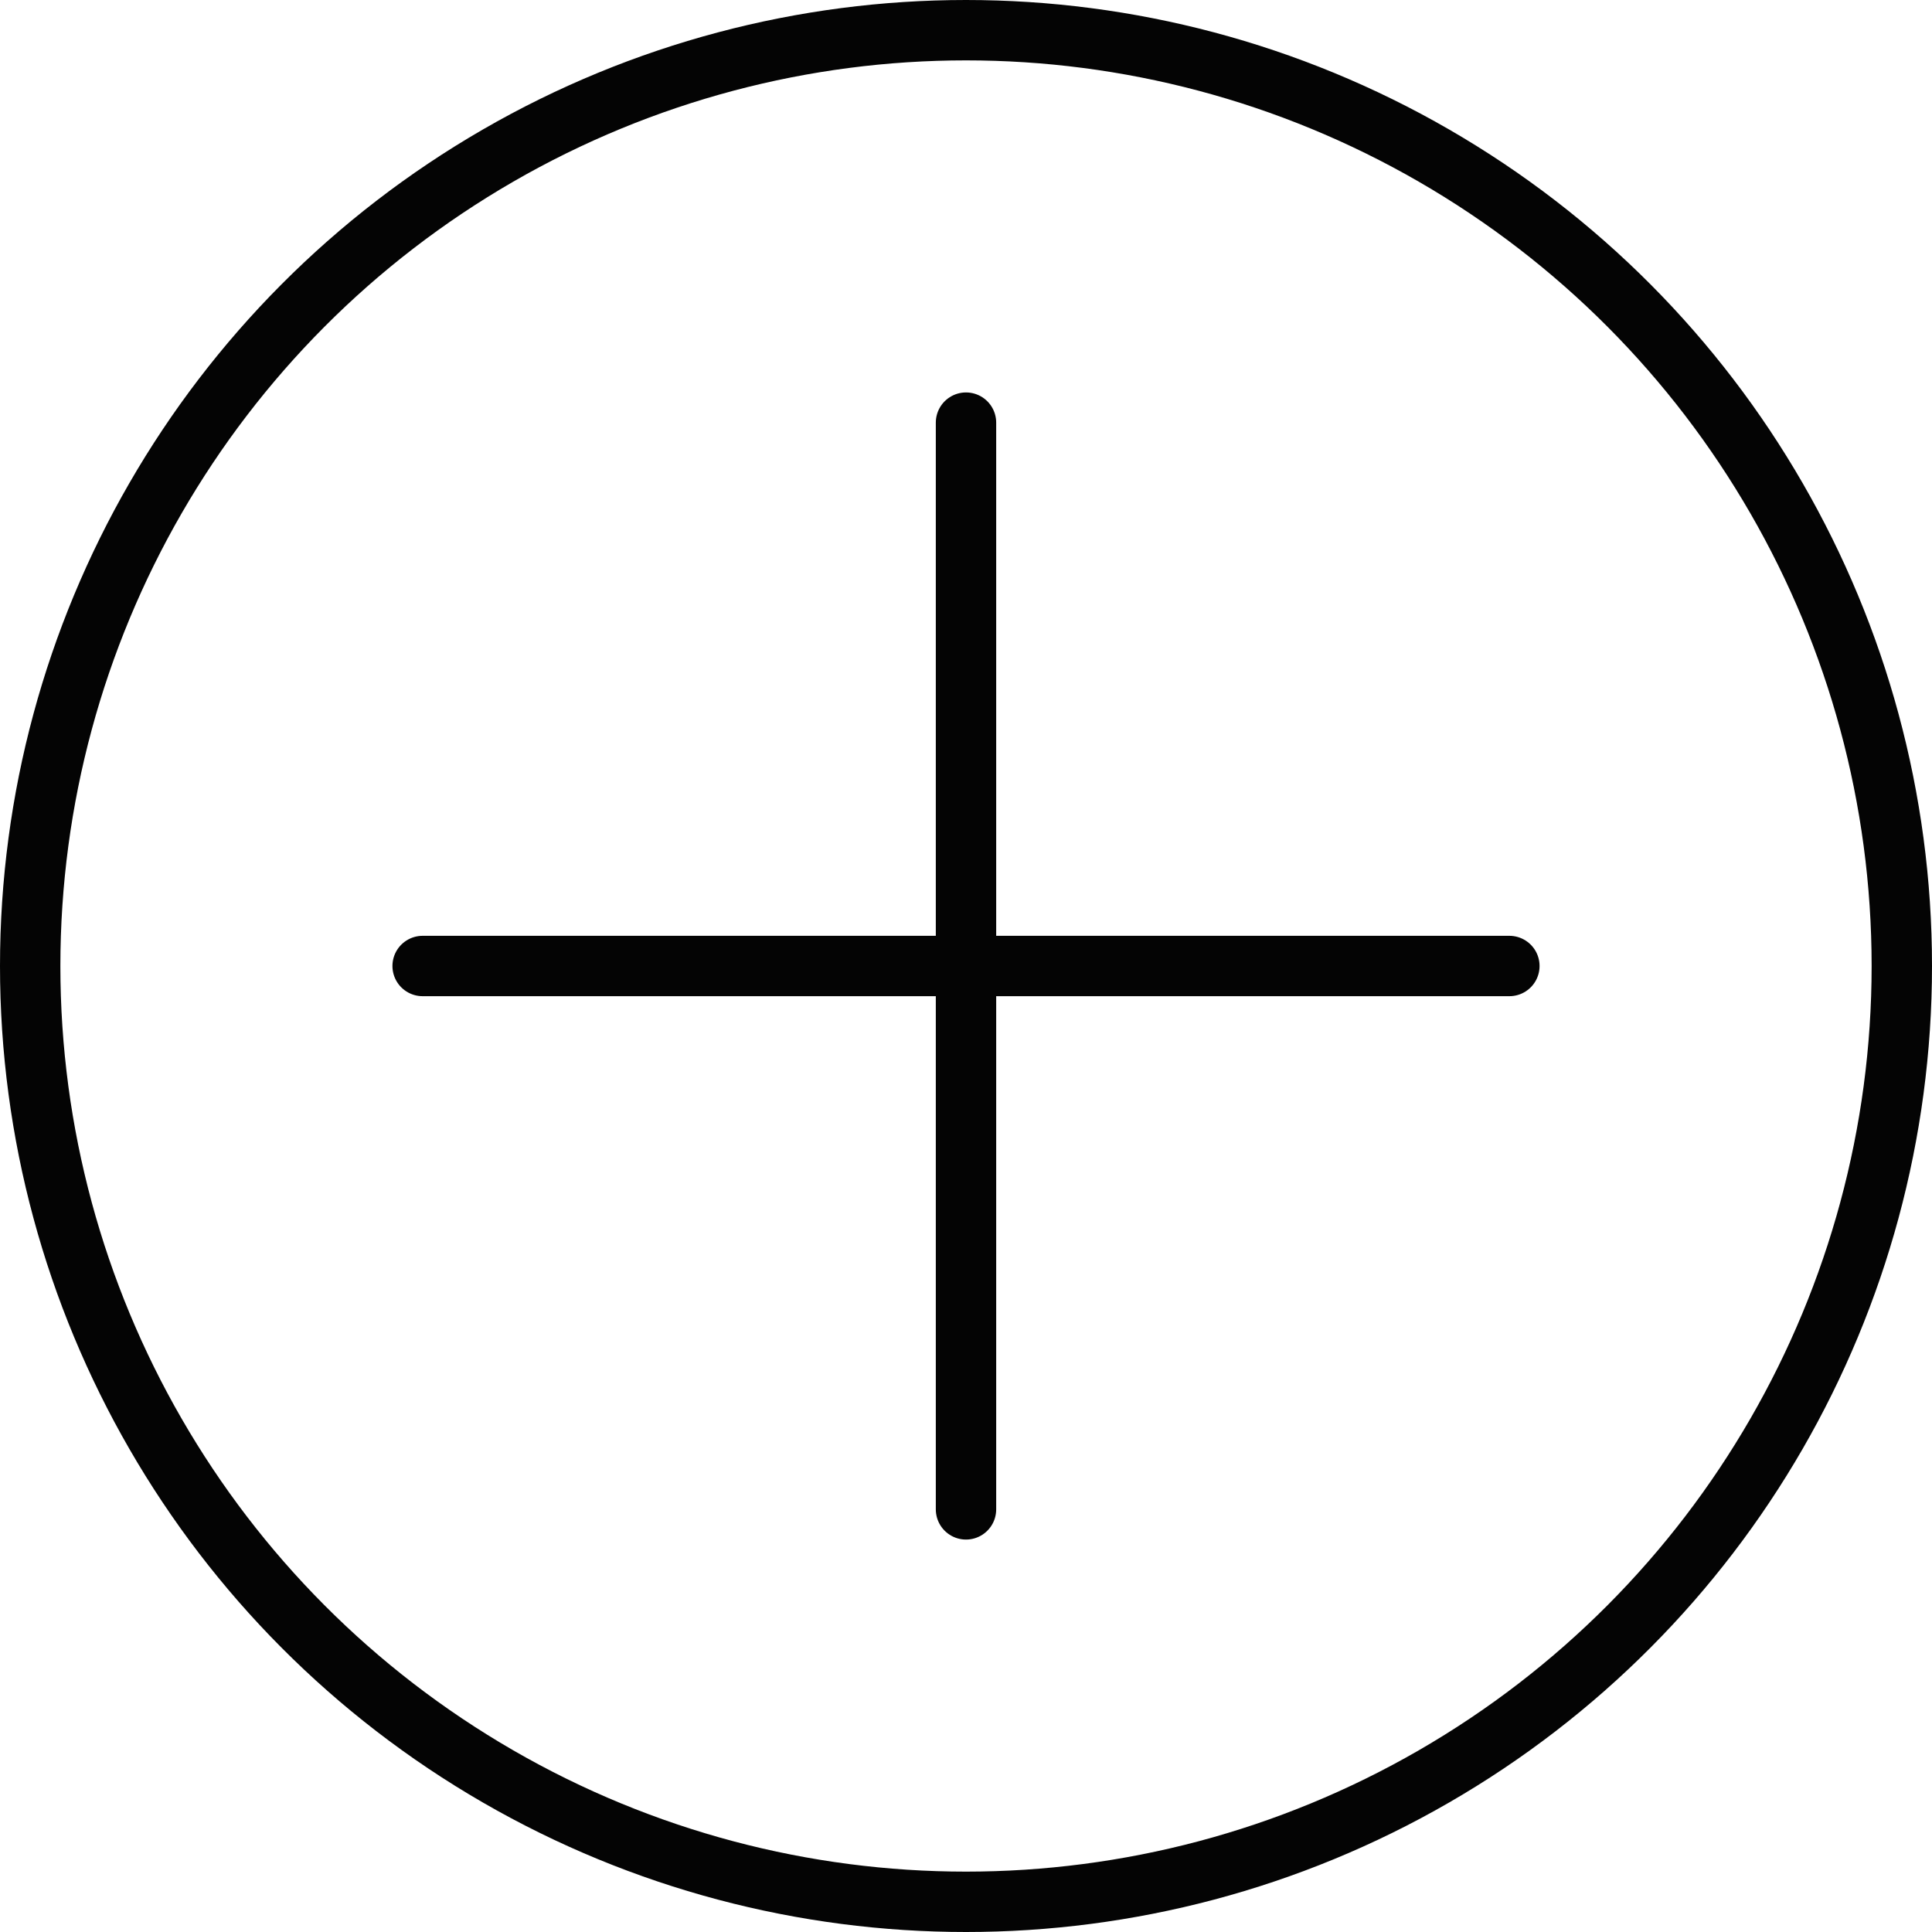 <svg width="64" height="64" viewBox="0 0 64 64" fill="none" xmlns="http://www.w3.org/2000/svg">
<g id="plus">
<circle id="Ellipse 4" cx="32" cy="32" r="31" stroke="#040404" stroke-width="2"/>
<path id="Vector 2" d="M32 14V50" stroke="#040404" stroke-width="2" stroke-linecap="round"/>
<path id="Vector 3" d="M14 32H50" stroke="#040404" stroke-width="2" stroke-linecap="round"/>
</g>
</svg>
